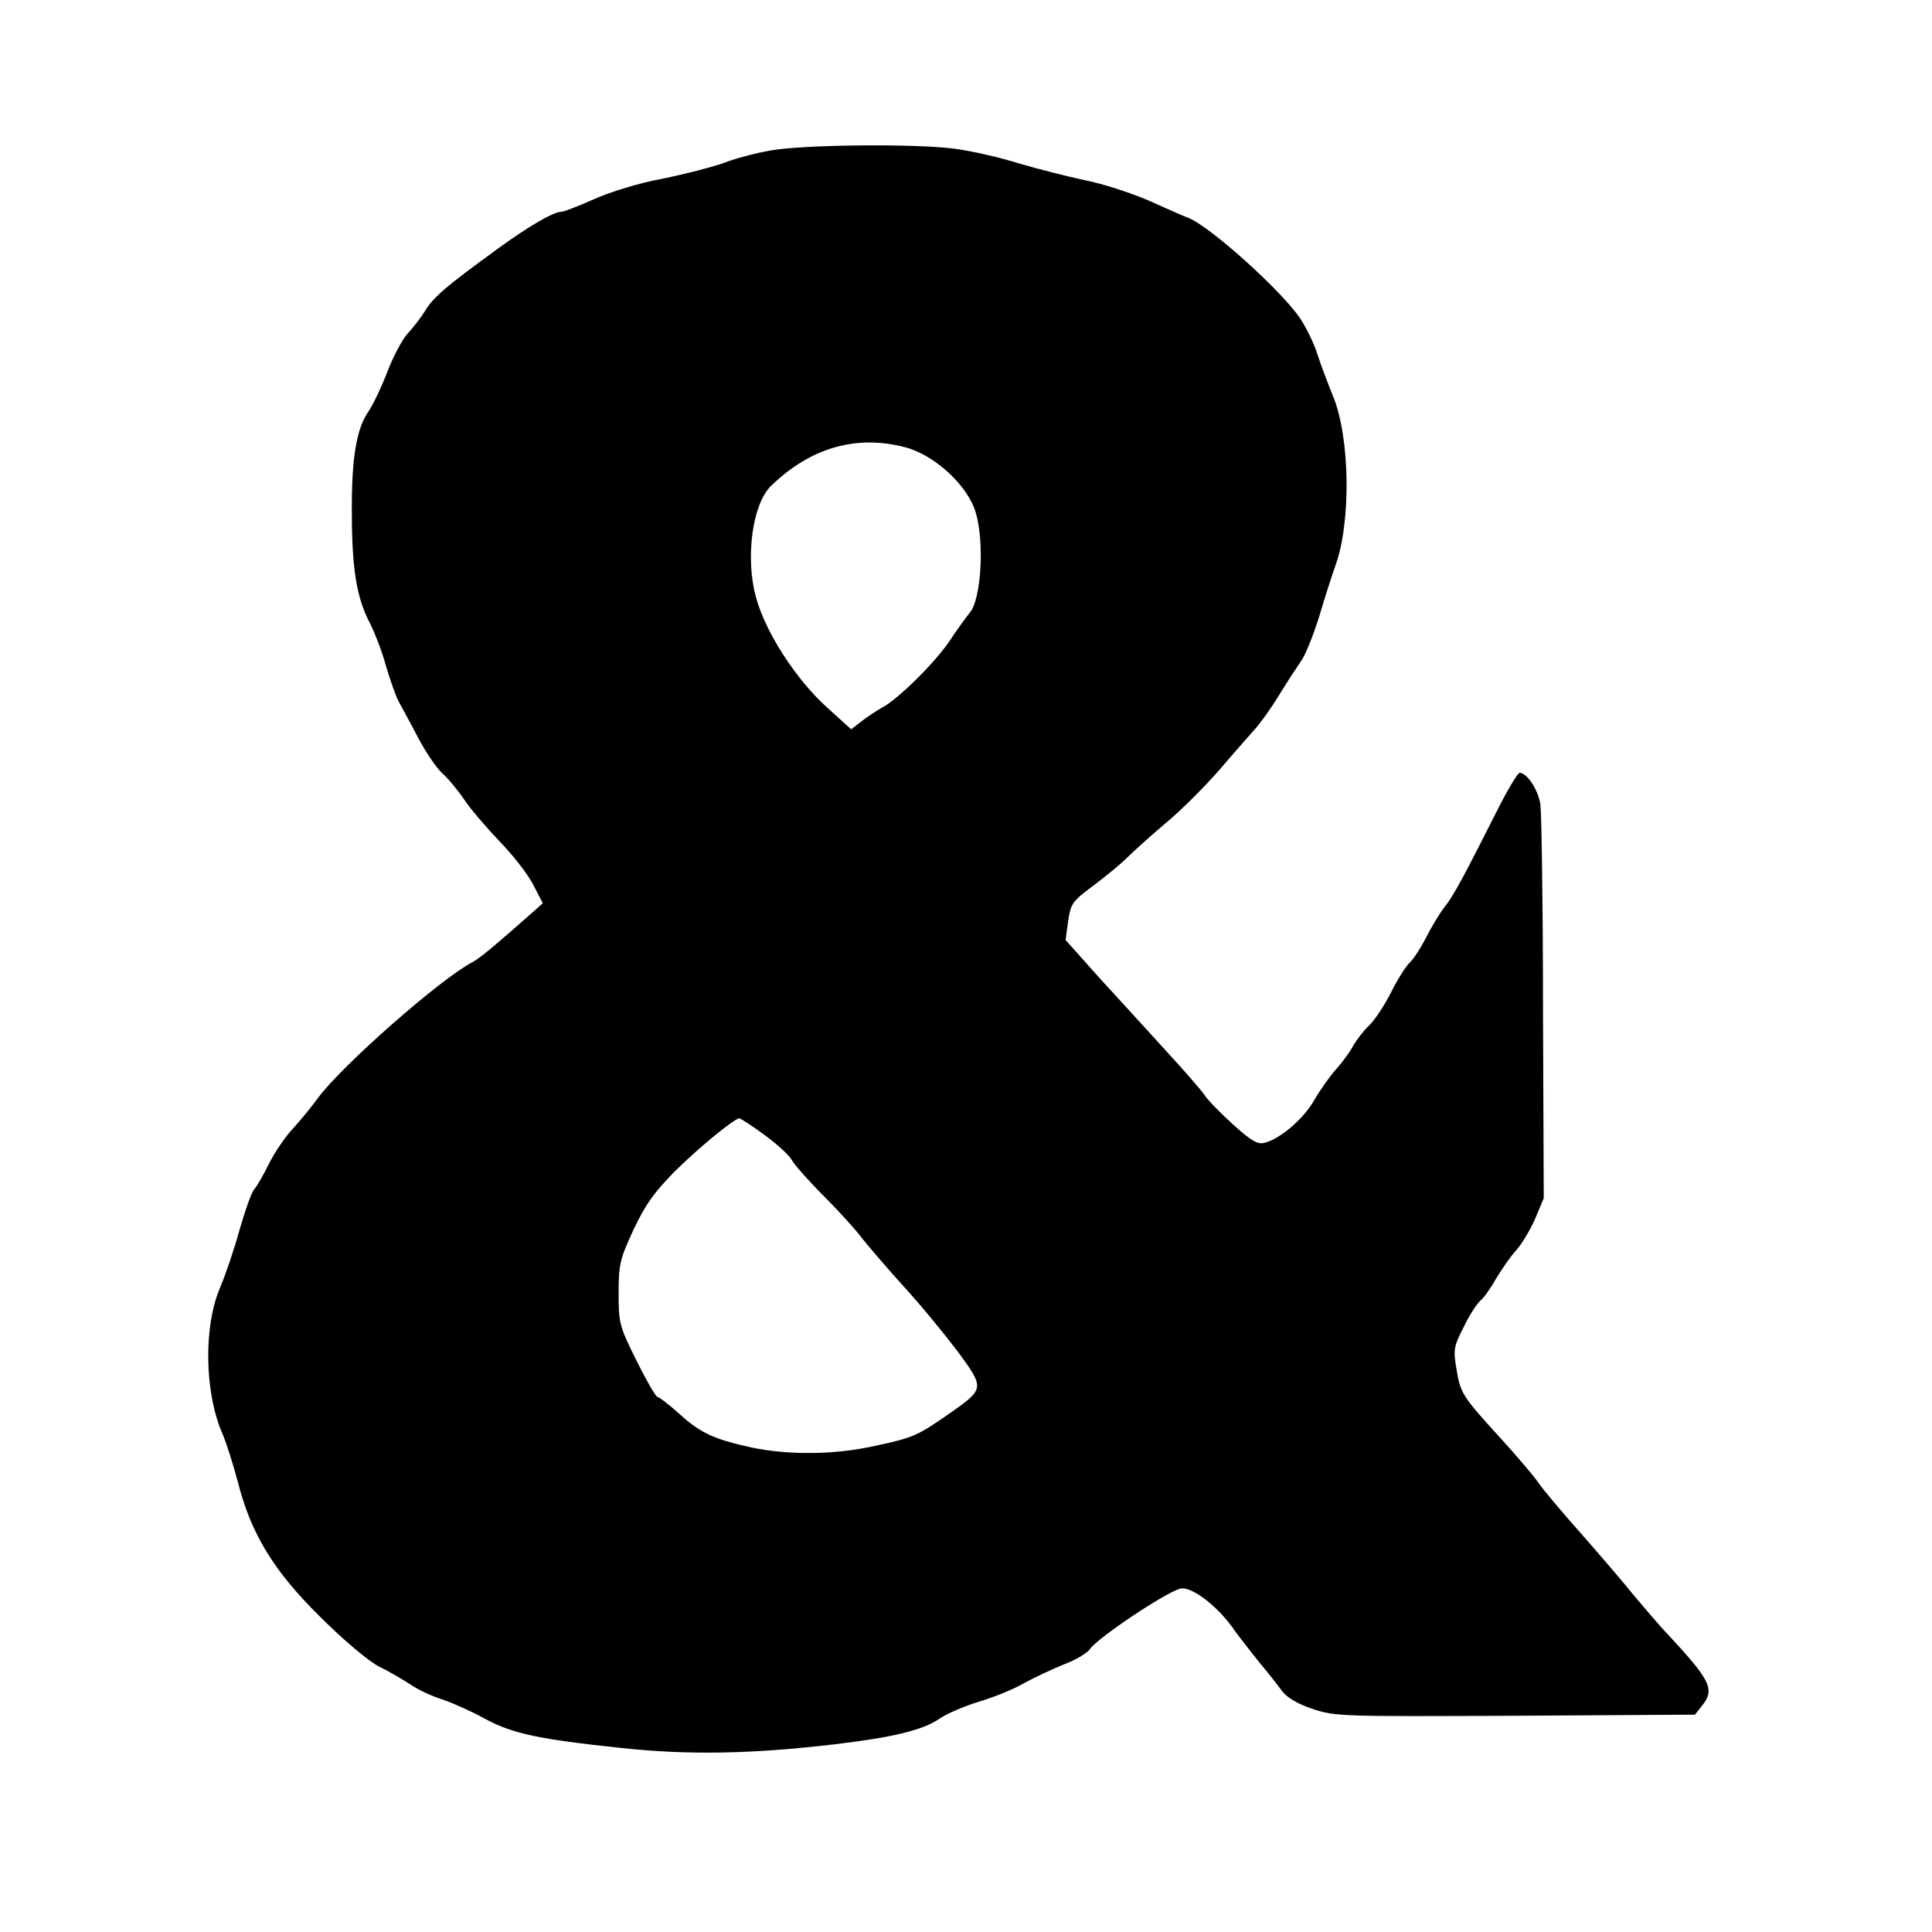 <?xml version="1.0" standalone="no"?>
<!DOCTYPE svg PUBLIC "-//W3C//DTD SVG 20010904//EN"
 "http://www.w3.org/TR/2001/REC-SVG-20010904/DTD/svg10.dtd">
<svg version="1.0" xmlns="http://www.w3.org/2000/svg"
 width="520pt" height="520pt" viewBox="0 0 520 520"
 preserveAspectRatio="xMidYMid meet">
<g transform="translate(0,520) scale(0.1,-0.1)"
fill="#000000" stroke="none">
<path d="M2074 4795 c-40 -7 -97 -22 -127 -34 -31 -11 -105 -30 -164 -42 -61
-11 -142 -36 -184 -55 -42 -19 -82 -34 -88 -34 -21 0 -87 -38 -172 -100 -139
-101 -173 -130 -195 -167 -12 -19 -33 -46 -47 -61 -14 -15 -39 -62 -55 -104
-16 -42 -39 -89 -50 -105 -33 -47 -46 -128 -45 -273 0 -151 13 -230 49 -298
13 -26 33 -77 43 -115 11 -37 26 -80 34 -95 8 -15 32 -58 52 -97 20 -38 49
-81 64 -95 16 -14 42 -45 59 -70 16 -25 60 -76 97 -115 37 -38 78 -91 91 -118
l25 -48 -28 -25 c-101 -89 -141 -123 -162 -134 -86 -45 -351 -278 -415 -365
-16 -22 -46 -59 -67 -82 -21 -22 -50 -65 -65 -95 -14 -29 -32 -60 -39 -68 -8
-8 -25 -58 -40 -109 -14 -52 -38 -122 -52 -155 -46 -106 -43 -286 7 -398 10
-24 28 -81 40 -126 35 -139 96 -240 222 -364 63 -63 129 -118 157 -133 27 -13
66 -36 86 -49 20 -14 59 -32 88 -41 29 -10 80 -33 114 -52 73 -39 141 -54 368
-78 178 -19 347 -16 570 10 159 19 239 38 285 70 19 13 66 33 105 45 38 11 92
33 120 49 27 15 76 38 108 51 32 12 64 31 71 42 21 30 200 150 242 162 28 8
96 -42 141 -104 17 -25 51 -67 73 -95 23 -27 50 -62 61 -77 13 -17 41 -34 83
-48 61 -20 77 -20 545 -18 l483 3 19 24 c35 44 24 67 -91 191 -25 26 -67 76
-95 109 -27 34 -91 108 -140 164 -50 56 -102 118 -115 137 -13 19 -60 74 -103
121 -103 113 -106 119 -117 185 -9 51 -7 61 20 113 15 32 36 63 45 71 9 7 28
34 42 59 15 25 39 60 54 76 15 17 38 55 51 85 l23 55 -2 509 c0 280 -4 528 -7
551 -6 39 -36 85 -56 85 -4 0 -28 -38 -52 -85 -99 -196 -124 -243 -149 -275
-15 -19 -38 -58 -52 -86 -14 -27 -33 -56 -42 -64 -9 -8 -32 -43 -50 -79 -18
-36 -45 -77 -60 -91 -15 -14 -33 -38 -42 -53 -8 -16 -29 -45 -47 -65 -18 -20
-45 -59 -60 -85 -28 -49 -91 -103 -133 -113 -18 -5 -36 6 -85 50 -34 31 -69
67 -77 80 -9 13 -55 66 -102 117 -47 52 -128 140 -179 196 l-92 103 7 51 c7
47 11 53 66 94 32 24 74 58 92 76 19 19 66 61 105 94 40 33 105 98 145 144 39
46 83 95 95 109 13 14 42 54 64 90 22 36 49 77 60 93 11 15 33 69 49 121 15
51 35 112 43 135 43 117 40 347 -7 459 -13 32 -32 82 -41 110 -9 29 -30 72
-46 96 -48 73 -240 246 -300 271 -14 5 -63 27 -110 48 -47 20 -123 45 -170 54
-47 10 -126 30 -177 45 -50 16 -126 33 -168 39 -103 15 -413 12 -501 -4z m363
-799 c79 -21 168 -103 189 -175 24 -79 15 -232 -15 -269 -12 -15 -37 -49 -55
-77 -40 -59 -138 -156 -181 -179 -16 -9 -42 -26 -57 -38 l-27 -21 -63 57 c-86
77 -169 206 -194 301 -28 105 -9 248 41 297 106 103 230 139 362 104z m-379
-1851 c33 -24 67 -55 73 -67 7 -13 46 -57 87 -98 41 -41 86 -91 100 -110 15
-19 65 -78 112 -130 48 -52 114 -133 148 -178 72 -98 72 -100 -19 -164 -89
-62 -99 -67 -201 -89 -111 -25 -234 -26 -335 -5 -100 22 -137 38 -195 91 -28
25 -54 45 -58 45 -5 0 -30 44 -57 98 -46 93 -48 100 -48 182 0 78 4 92 40 170
31 66 55 100 109 155 64 64 163 145 176 145 3 0 34 -20 68 -45z"/>
</g>
</svg>
